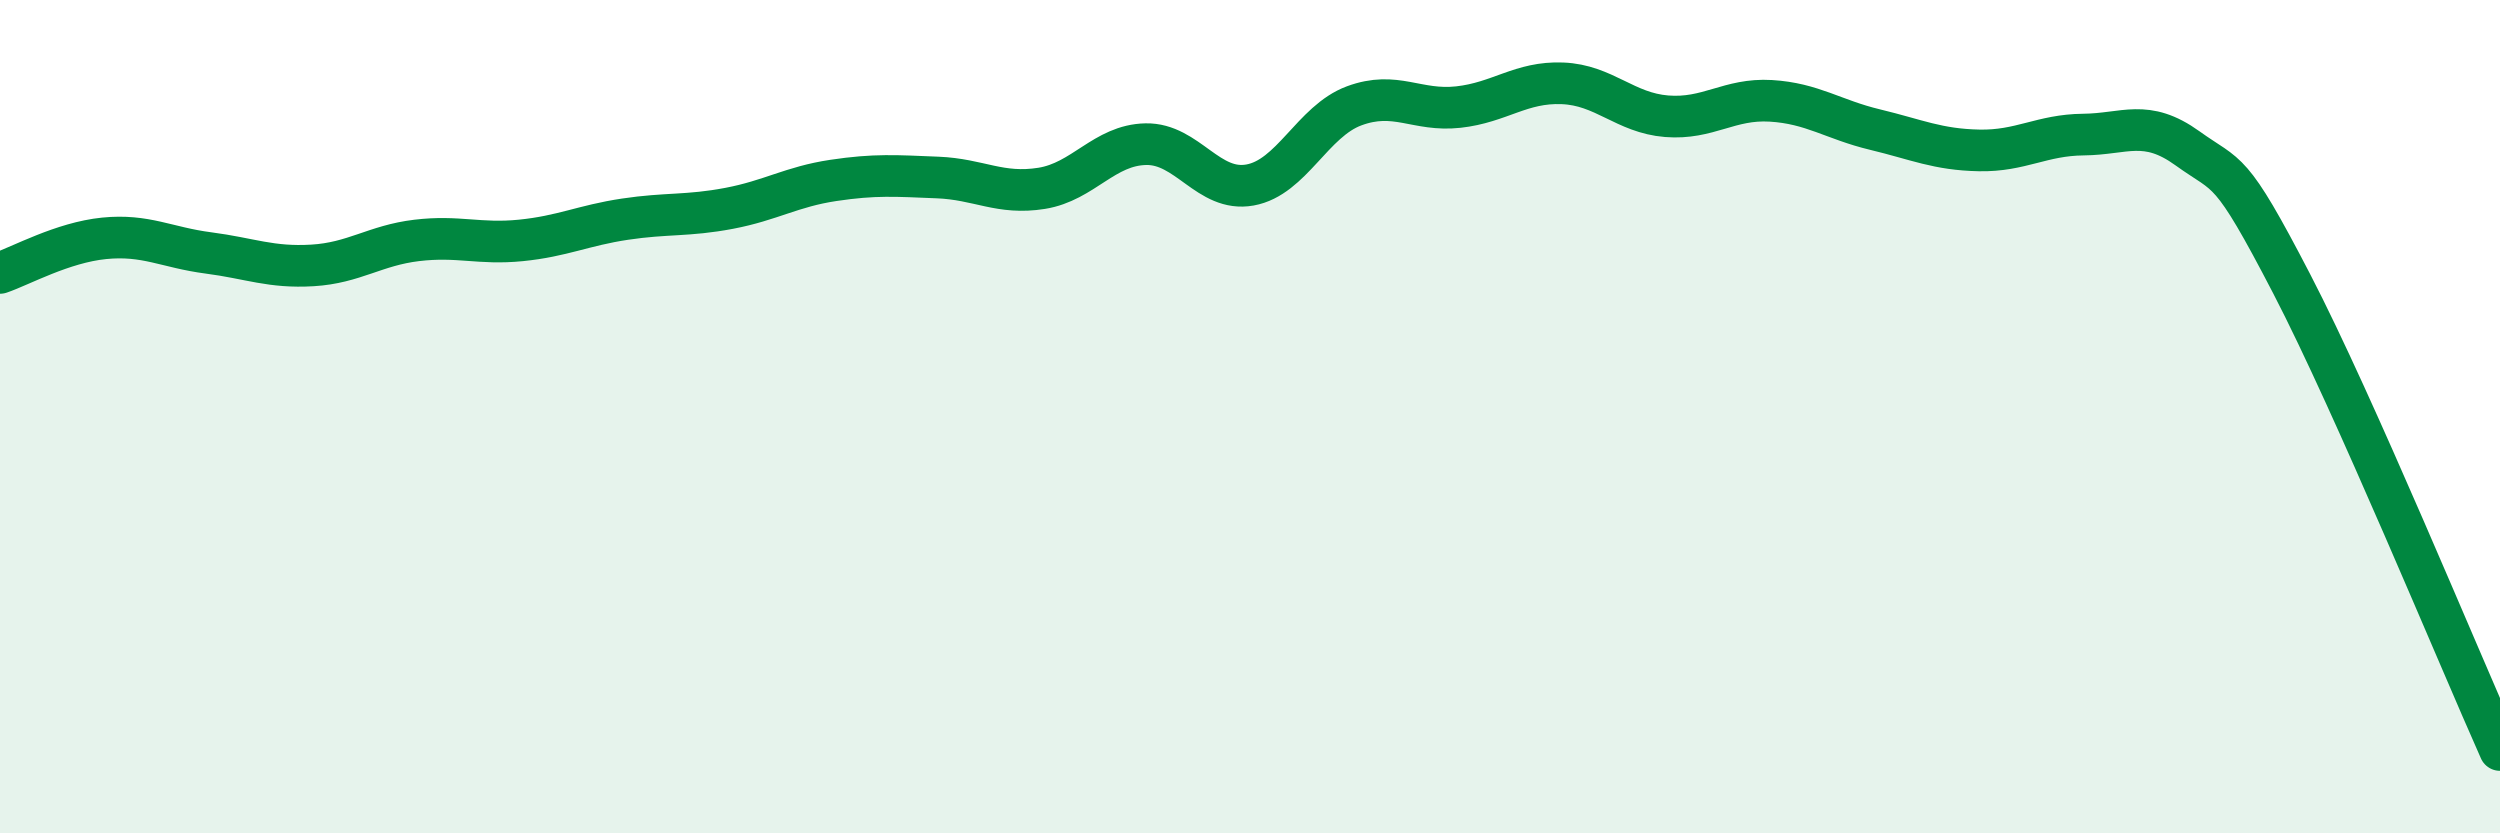 
    <svg width="60" height="20" viewBox="0 0 60 20" xmlns="http://www.w3.org/2000/svg">
      <path
        d="M 0,6.55 C 0.5,6.38 1.5,5.82 2.5,5.72 C 3.5,5.62 4,5.94 5,6.07 C 6,6.2 6.5,6.43 7.5,6.37 C 8.5,6.31 9,5.89 10,5.77 C 11,5.65 11.5,5.87 12.5,5.77 C 13.5,5.67 14,5.41 15,5.26 C 16,5.11 16.5,5.19 17.5,5 C 18.5,4.81 19,4.48 20,4.33 C 21,4.18 21.5,4.22 22.5,4.26 C 23.5,4.3 24,4.68 25,4.52 C 26,4.36 26.5,3.48 27.5,3.46 C 28.5,3.44 29,4.62 30,4.44 C 31,4.26 31.5,2.91 32.5,2.54 C 33.5,2.17 34,2.68 35,2.57 C 36,2.46 36.5,1.96 37.5,2 C 38.5,2.04 39,2.71 40,2.79 C 41,2.87 41.5,2.36 42.5,2.42 C 43.5,2.48 44,2.87 45,3.11 C 46,3.35 46.5,3.59 47.5,3.61 C 48.5,3.63 49,3.24 50,3.23 C 51,3.22 51.5,2.84 52.5,3.56 C 53.5,4.28 53.5,3.92 55,6.81 C 56.5,9.7 59,15.76 60,18L60 20L0 20Z"
        fill="#008740"
        opacity="0.1"
        stroke-linecap="round"
        stroke-linejoin="round"
      />
      <path
        d="M 0,6.55 C 0.5,6.38 1.5,5.82 2.5,5.72 C 3.5,5.62 4,5.94 5,6.07 C 6,6.2 6.5,6.43 7.5,6.37 C 8.5,6.31 9,5.89 10,5.77 C 11,5.65 11.5,5.87 12.5,5.77 C 13.5,5.67 14,5.41 15,5.26 C 16,5.11 16.5,5.19 17.5,5 C 18.5,4.81 19,4.48 20,4.33 C 21,4.18 21.5,4.22 22.5,4.26 C 23.5,4.3 24,4.68 25,4.52 C 26,4.36 26.5,3.48 27.5,3.46 C 28.5,3.44 29,4.62 30,4.44 C 31,4.26 31.5,2.91 32.5,2.54 C 33.5,2.17 34,2.68 35,2.57 C 36,2.46 36.5,1.96 37.5,2 C 38.5,2.04 39,2.71 40,2.79 C 41,2.87 41.5,2.36 42.5,2.42 C 43.5,2.48 44,2.87 45,3.11 C 46,3.35 46.5,3.59 47.5,3.61 C 48.5,3.63 49,3.24 50,3.23 C 51,3.22 51.5,2.84 52.5,3.56 C 53.5,4.28 53.5,3.92 55,6.81 C 56.5,9.7 59,15.76 60,18"
        stroke="#008740"
        stroke-width="1"
        fill="none"
        stroke-linecap="round"
        stroke-linejoin="round"
      />
    </svg>
  